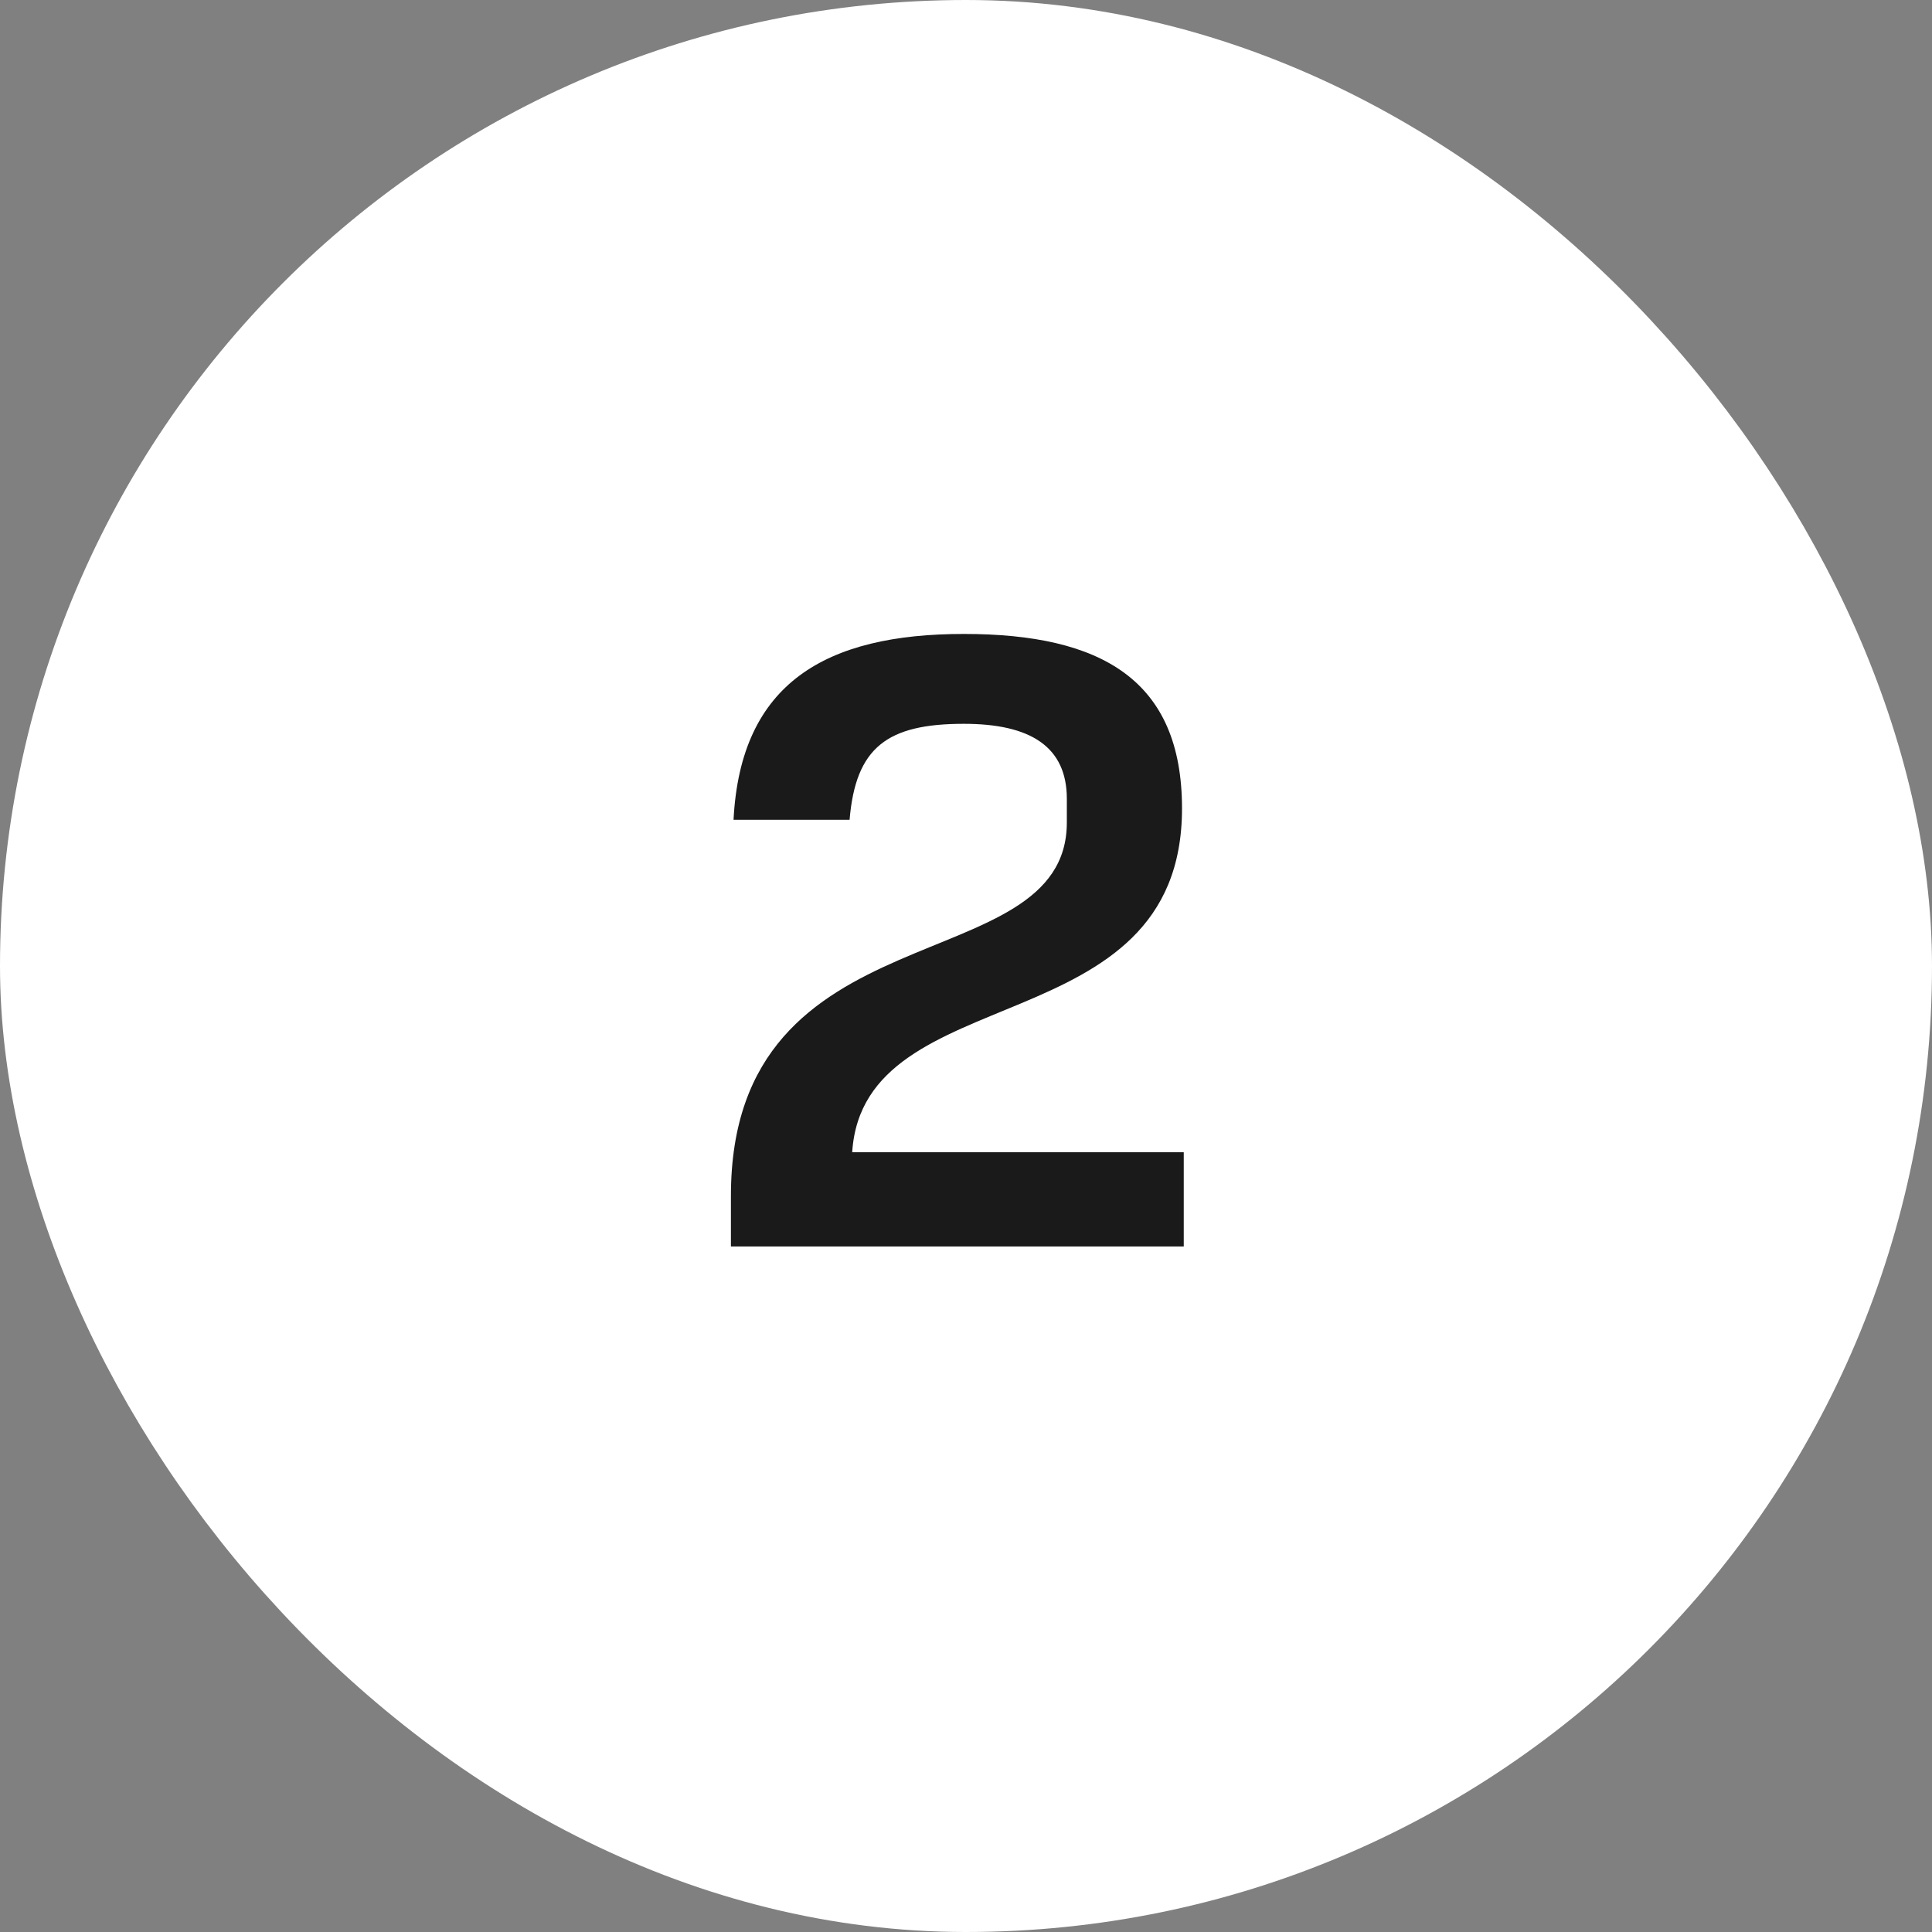 <?xml version="1.0" encoding="UTF-8"?> <svg xmlns="http://www.w3.org/2000/svg" width="31" height="31" viewBox="0 0 31 31" fill="none"><rect x="0" y="0" width="31" height="31" fill="#808080" stroke="none"/><rect x="1" y="1" width="29" height="29" rx="14.5" fill="white"></rect><rect x="1" y="1" width="29" height="29" rx="14.5" stroke="white" stroke-width="2"></rect><path d="M11.728 19.188C11.728 14.498 17.118 15.786 17.118 13.196V12.818C17.118 11.978 16.53 11.614 15.466 11.614C14.234 11.614 13.73 11.992 13.632 13.154H11.77C11.882 10.956 13.254 10.172 15.466 10.172C17.678 10.172 18.966 10.914 18.966 12.972C18.966 16.794 13.856 15.646 13.674 18.488H18.994V20H11.728V19.188Z" fill="#1A1A1A"></path></svg> 